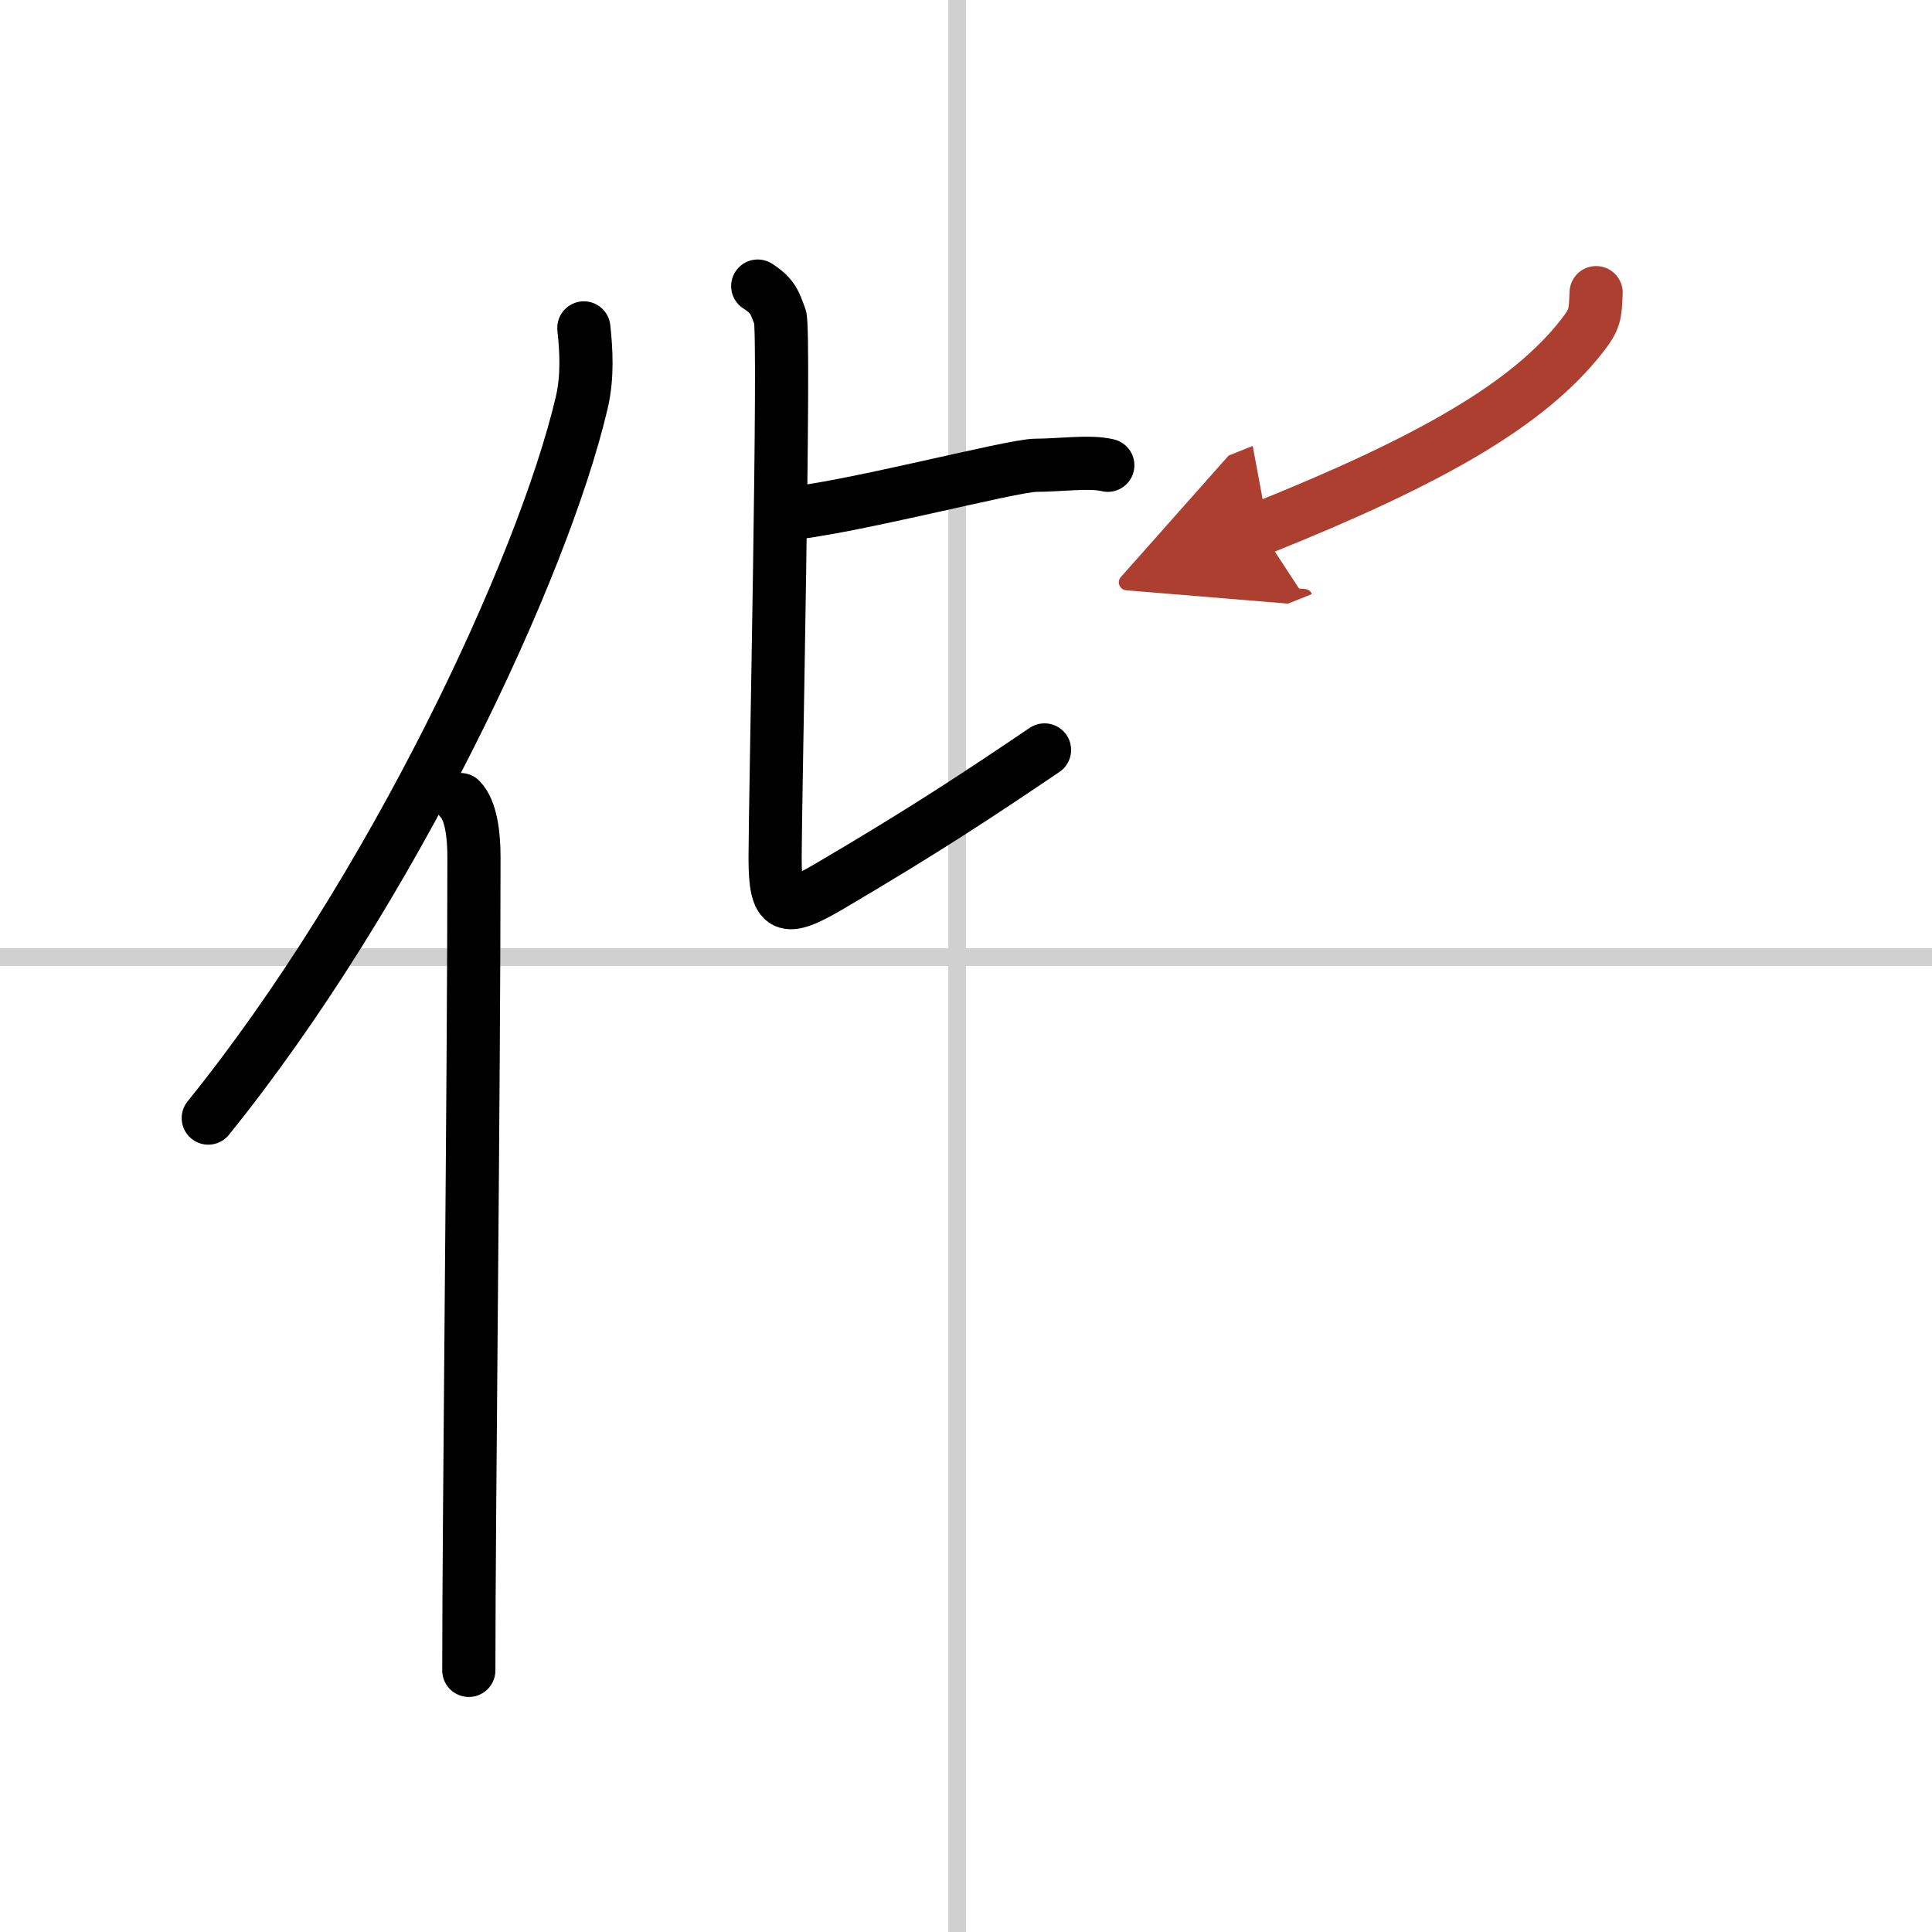 <svg width="400" height="400" viewBox="0 0 109 109" xmlns="http://www.w3.org/2000/svg"><defs><marker id="a" markerWidth="4" orient="auto" refX="1" refY="5" viewBox="0 0 10 10"><polyline points="0 0 10 5 0 10 1 5" fill="#ad3f31" stroke="#ad3f31"/></marker></defs><g fill="none" stroke="#000" stroke-linecap="round" stroke-linejoin="round" stroke-width="3"><rect width="100%" height="100%" fill="#fff" stroke="#fff"/><line x1="54" x2="54" y2="109" stroke="#d0d0d0" stroke-width="1"/><line x2="109" y1="54" y2="54" stroke="#d0d0d0" stroke-width="1"/><path d="m32.94 18.5c0.13 1.21 0.23 2.73-0.12 4.22-2.21 9.41-10.76 27.6-21.07 40.36"/><path d="m25.98 45.11c0.59 0.61 0.76 1.97 0.76 3.23 0 13.02-0.29 37.15-0.29 45.9"/><path d="m44.25 29c3.38-0.25 12.84-2.75 14.19-2.75s3.04-0.25 4.06 0"/><path d="m42.75 16.14c0.9 0.58 0.96 0.97 1.26 1.74s-0.28 27.37-0.28 30.5c0 2.97 0.52 3.12 3.12 1.59 5.42-3.19 8.38-5.16 12.08-7.66"/><path d="M90.05,16.51C90,17.75,90,18,89.23,18.98c-3.02,3.84-8.49,6.99-18.14,10.86" marker-end="url(#a)" stroke="#ad3f31"/></g></svg>
